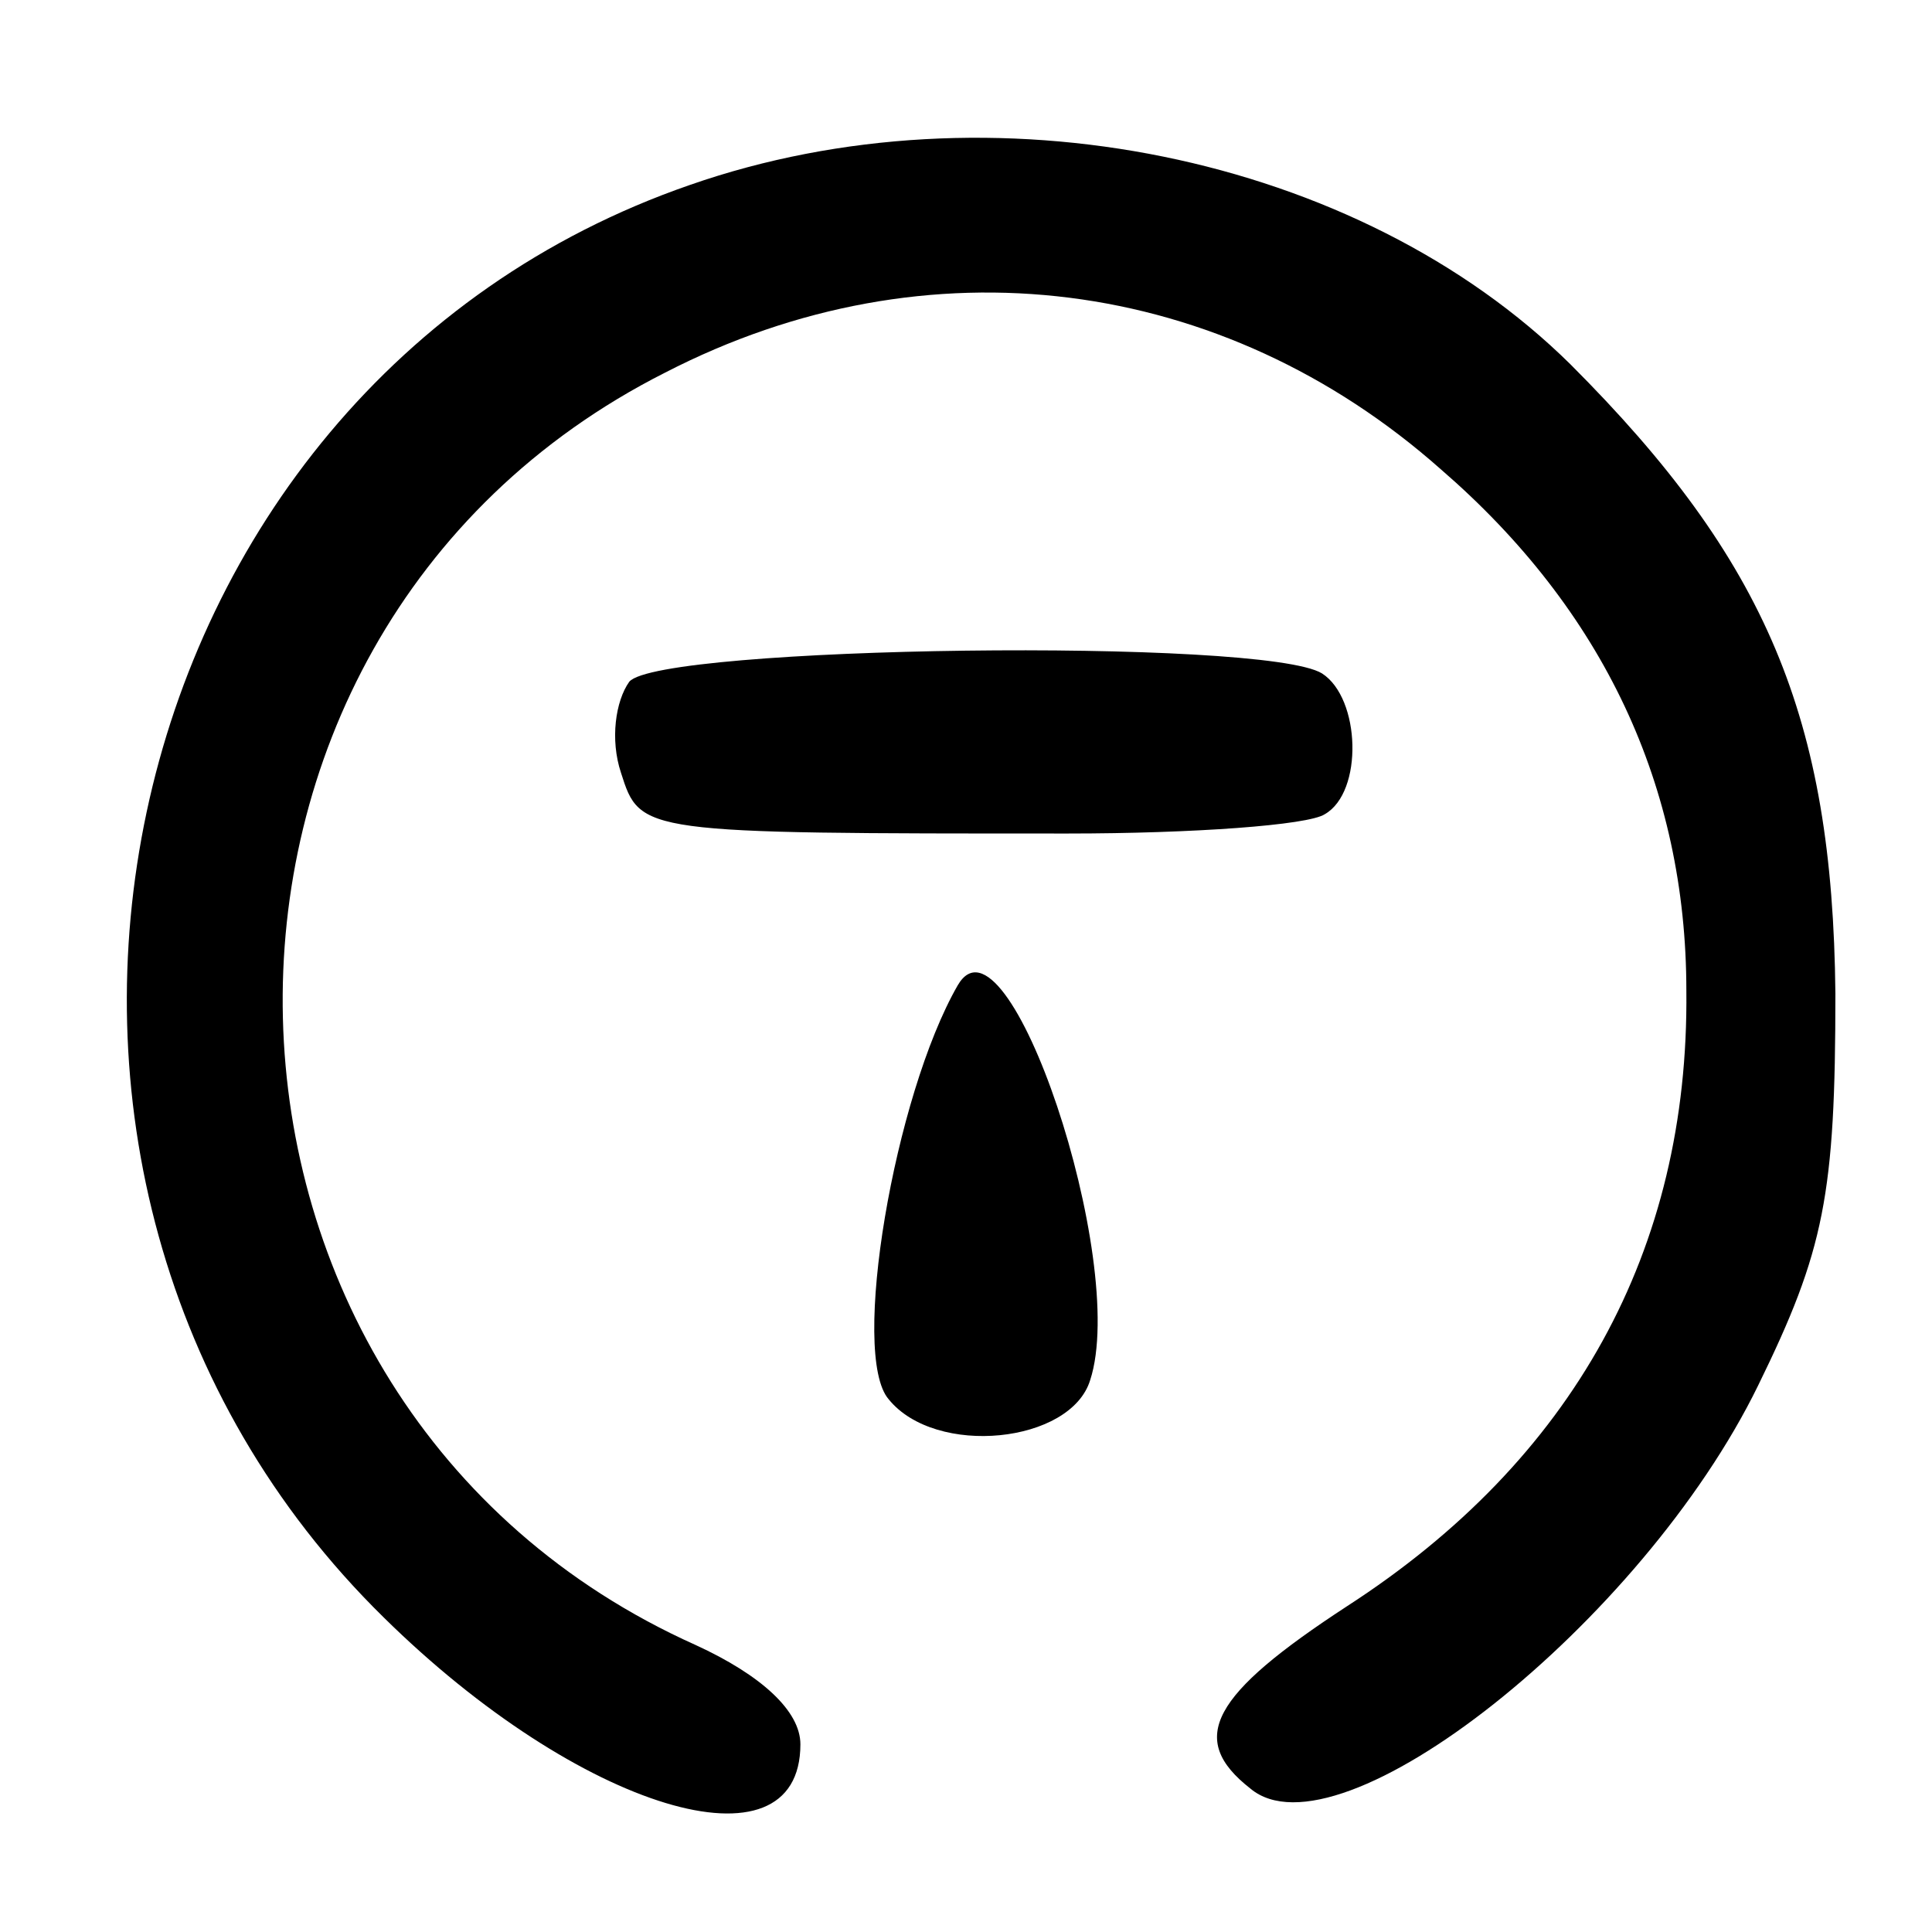 <?xml version="1.0" standalone="no"?>
<!DOCTYPE svg PUBLIC "-//W3C//DTD SVG 20010904//EN"
 "http://www.w3.org/TR/2001/REC-SVG-20010904/DTD/svg10.dtd">
<svg version="1.0" xmlns="http://www.w3.org/2000/svg"
 width="70pt" height="70pt" viewBox="0 0 70 70"
 preserveAspectRatio="xMidYMid meet">
<g transform="translate(0,70) scale(0.1,-0.1)"
fill="#000000" stroke="none">
<path d="M250 633 c-214 -74 -274 -359 -111 -519 71 -70 151 -94 151 -46 0 12
-14 25 -38 36 -194 87 -201 365 -11 461 95 49 202 35 281 -35 59 -51 89 -115
89 -189 1 -94 -41 -170 -123 -223 -49 -32 -58 -48 -35 -66 32 -27 142 60 184
146 24 49 28 69 28 142 -1 100 -25 157 -96 228 -77 76 -210 103 -319 65z"/>
<path d="M228 453 c-5 -7 -7 -21 -3 -33 7 -22 7 -22 162 -22 45 0 87 3 93 7
14 8 13 42 -1 51 -21 13 -240 10 -251 -3z"/>
<path d="M347 343 c-23 -40 -39 -134 -25 -150 17 -21 66 -16 73 7 14 43 -30
174 -48 143z"/>
</g>
</svg>
